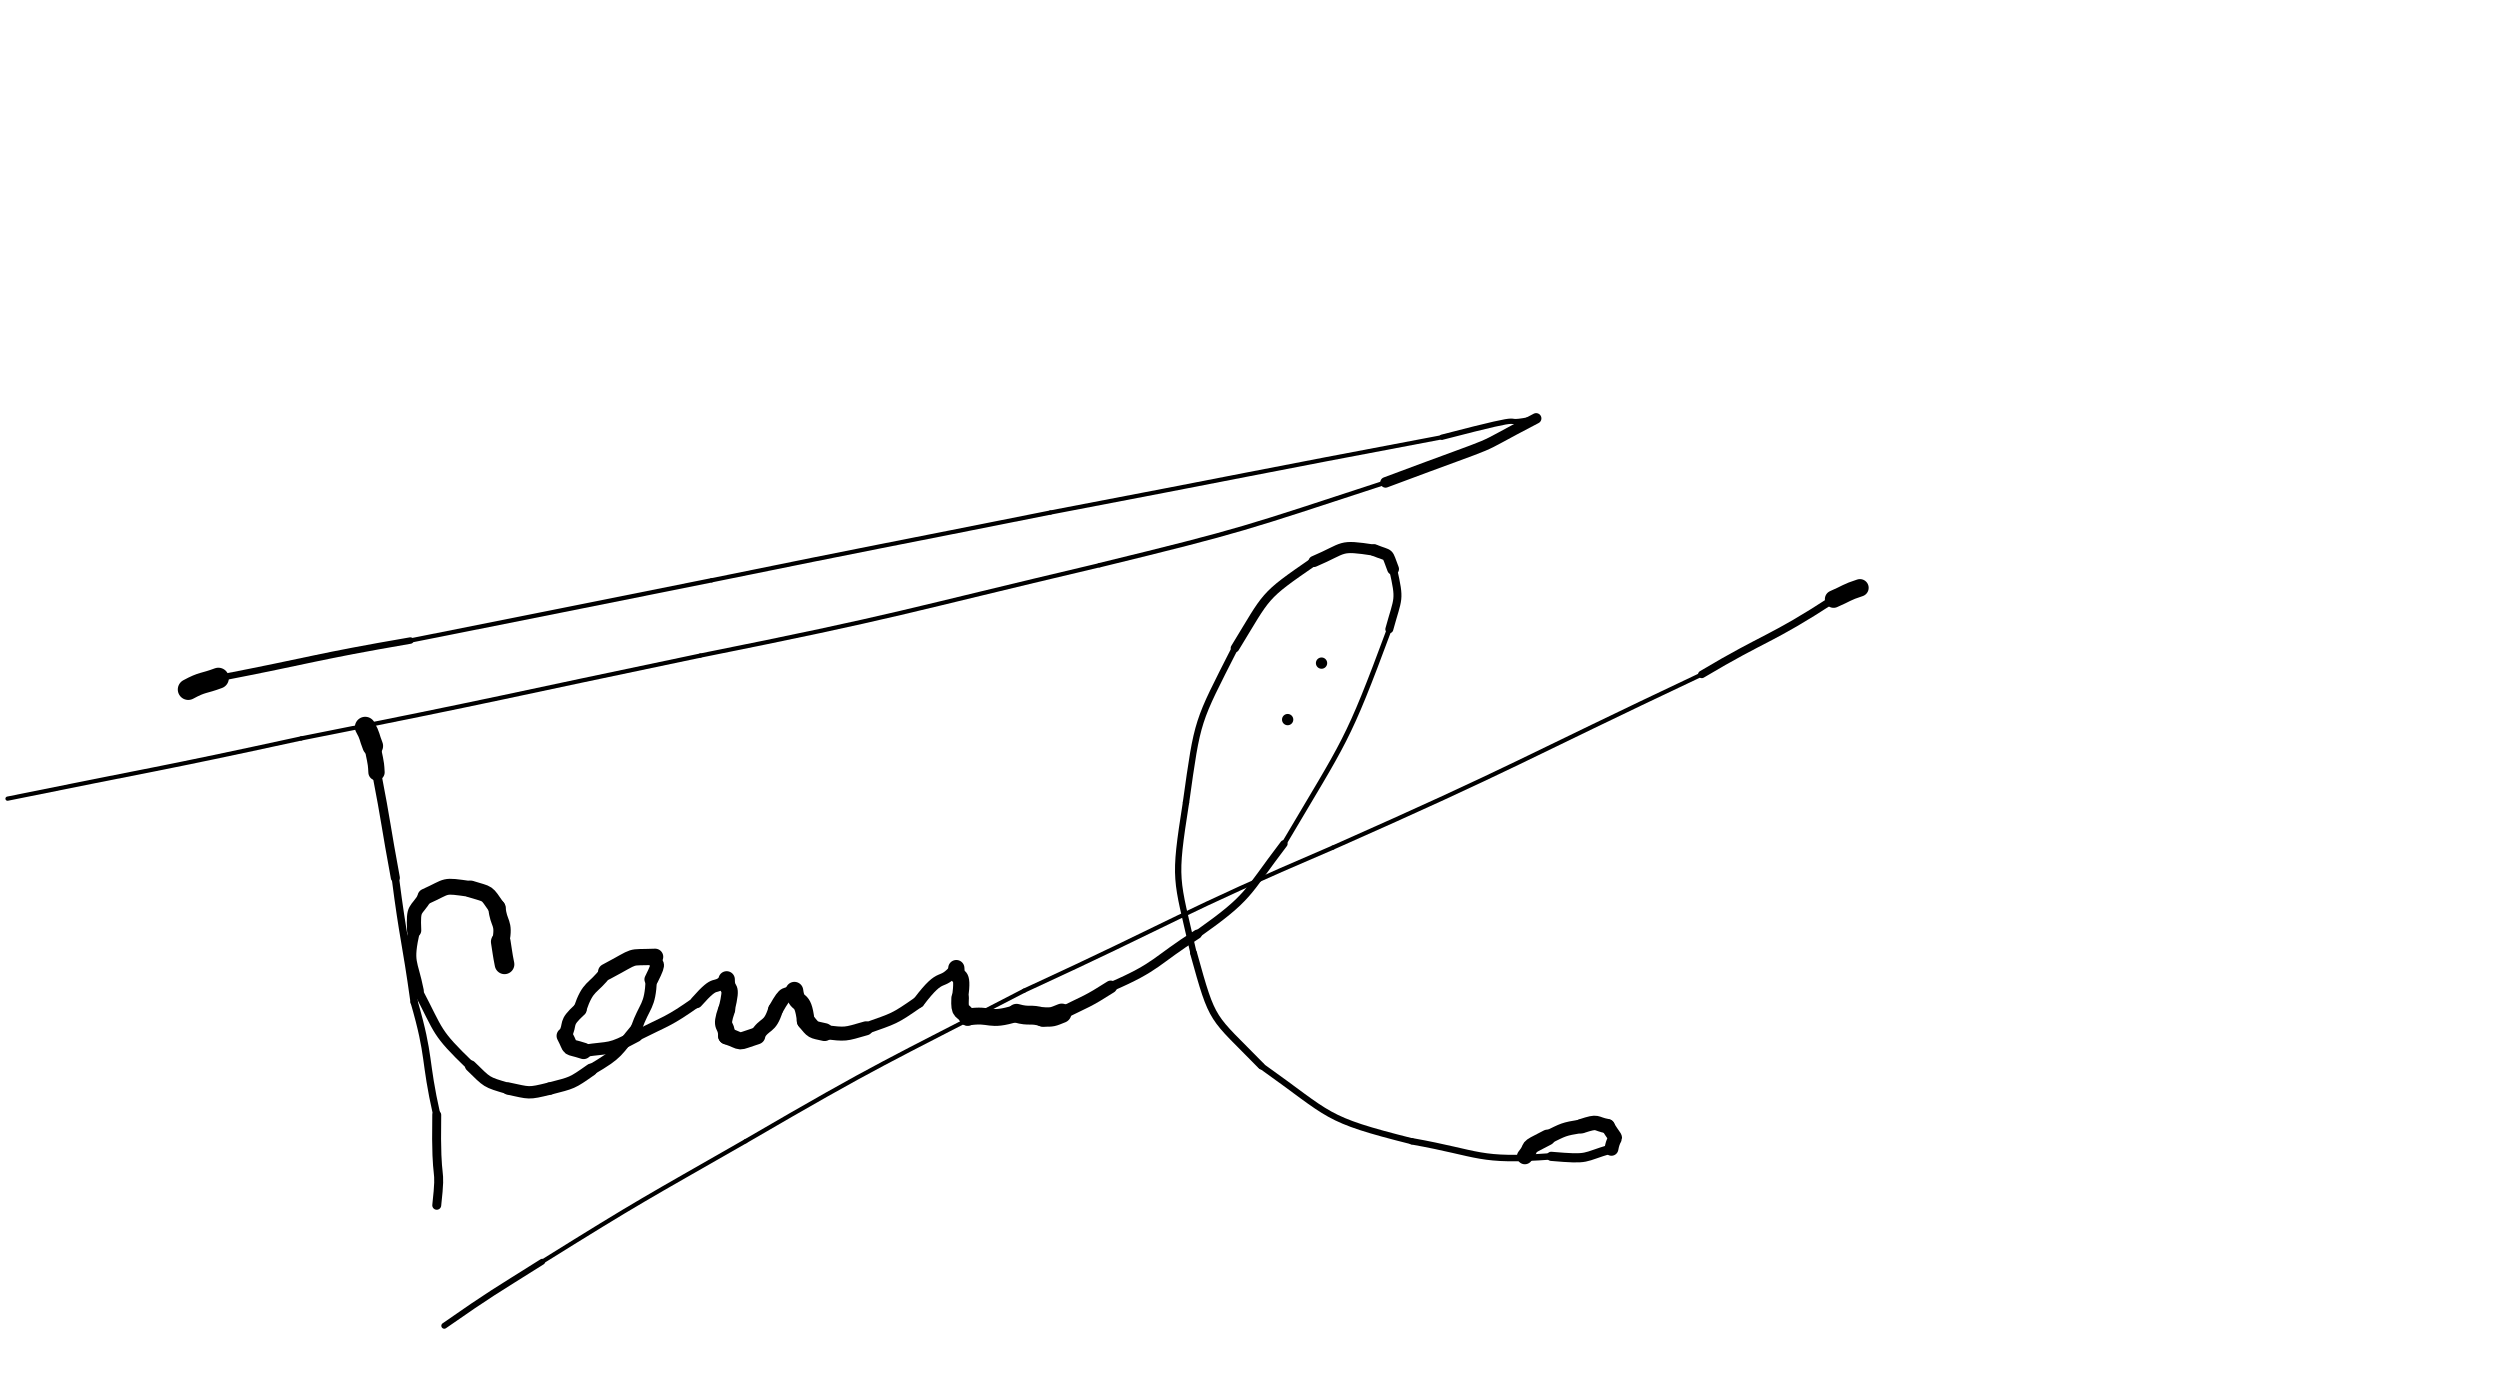<svg xmlns="http://www.w3.org/2000/svg" xmlns:xlink="http://www.w3.org/1999/xlink" viewBox="0 0 664 367" width="664" height="367"><path d="M 50.000,183.125 C 53.835,181.043 54.000,181.625 58.000,180.125" stroke-width="5.559" stroke="black" fill="none" stroke-linecap="round"></path><path d="M 58.000,180.125 C 83.512,175.184 83.335,174.543 109.000,170.125" stroke-width="1.716" stroke="black" fill="none" stroke-linecap="round"></path><path d="M 109.000,170.125 C 149.000,162.125 149.012,162.184 189.000,154.125" stroke-width="1.158" stroke="black" fill="none" stroke-linecap="round"></path><path d="M 189.000,154.125 C 233.965,144.946 234.000,145.125 279.000,136.125" stroke-width="1.125" stroke="black" fill="none" stroke-linecap="round"></path><path d="M 279.000,136.125 C 331.015,126.200 330.965,125.946 383.000,116.125" stroke-width="1.125" stroke="black" fill="none" stroke-linecap="round"></path><path d="M 383.000,116.125 C 410.773,108.907 395.515,113.700 408.000,111.125" stroke-width="1.417" stroke="black" fill="none" stroke-linecap="round"></path><path d="M 408.000,111.125 C 388.564,121.211 403.273,114.907 368.000,128.125" stroke-width="2.798" stroke="black" fill="none" stroke-linecap="round"></path><path d="M 368.000,128.125 C 330.338,140.435 330.564,140.711 292.000,150.125" stroke-width="1.181" stroke="black" fill="none" stroke-linecap="round"></path><path d="M 292.000,150.125 C 239.104,162.603 239.338,163.435 186.000,174.125" stroke-width="1.125" stroke="black" fill="none" stroke-linecap="round"></path><path d="M 186.000,174.125 C 133.011,185.177 133.104,185.603 80.000,196.125" stroke-width="1.125" stroke="black" fill="none" stroke-linecap="round"></path><path d="M 80.000,196.125 C 41.086,204.595 41.011,204.177 2.000,212.125" stroke-width="1.125" stroke="black" fill="none" stroke-linecap="round"></path><path d="M 97.000,193.125 C 98.352,195.531 98.000,195.625 99.000,198.125" stroke-width="5.496" stroke="black" fill="none" stroke-linecap="round"></path><path d="M 99.000,198.125 C 99.403,201.641 99.852,201.531 100.000,205.125" stroke-width="4.333" stroke="black" fill="none" stroke-linecap="round"></path><path d="M 100.000,205.125 C 102.700,219.092 102.403,219.141 105.000,233.125" stroke-width="2.410" stroke="black" fill="none" stroke-linecap="round"></path><path d="M 105.000,233.125 C 107.130,249.690 107.700,249.592 110.000,266.125" stroke-width="1.967" stroke="black" fill="none" stroke-linecap="round"></path><path d="M 110.000,266.125 C 114.319,280.994 112.630,281.190 116.000,296.125" stroke-width="1.942" stroke="black" fill="none" stroke-linecap="round"></path><path d="M 116.000,296.125 C 115.676,316.561 117.319,307.994 116.000,320.125" stroke-width="2.374" stroke="black" fill="none" stroke-linecap="round"></path><path d="M 134.000,256.125 C 133.402,253.139 133.500,253.125 133.000,250.125" stroke-width="5.221" stroke="black" fill="none" stroke-linecap="round"></path><path d="M 133.000,250.125 C 134.051,244.715 132.402,245.639 132.000,241.125" stroke-width="4.606" stroke="black" fill="none" stroke-linecap="round"></path><path d="M 132.000,241.125 C 128.935,236.746 130.051,237.715 125.000,236.125" stroke-width="4.484" stroke="black" fill="none" stroke-linecap="round"></path><path d="M 125.000,236.125 C 117.214,235.035 119.435,235.246 113.000,238.125" stroke-width="4.215" stroke="black" fill="none" stroke-linecap="round"></path><path d="M 113.000,238.125 C 110.372,242.478 109.714,240.535 110.000,247.125" stroke-width="3.773" stroke="black" fill="none" stroke-linecap="round"></path><path d="M 110.000,247.125 C 108.027,255.990 109.372,254.978 111.000,263.125" stroke-width="3.112" stroke="black" fill="none" stroke-linecap="round"></path><path d="M 111.000,263.125 C 116.879,274.327 115.527,273.990 125.000,283.125" stroke-width="2.435" stroke="black" fill="none" stroke-linecap="round"></path><path d="M 125.000,283.125 C 129.597,287.581 128.879,287.327 135.000,289.125" stroke-width="3.003" stroke="black" fill="none" stroke-linecap="round"></path><path d="M 135.000,289.125 C 140.758,290.316 140.097,290.581 146.000,289.125" stroke-width="3.280" stroke="black" fill="none" stroke-linecap="round"></path><path d="M 146.000,289.125 C 152.101,287.533 151.758,287.816 157.000,284.125" stroke-width="3.286" stroke="black" fill="none" stroke-linecap="round"></path><path d="M 157.000,284.125 C 164.642,279.663 163.601,279.533 169.000,273.125" stroke-width="2.921" stroke="black" fill="none" stroke-linecap="round"></path><path d="M 169.000,273.125 C 171.273,266.689 172.642,267.663 173.000,260.125" stroke-width="3.004" stroke="black" fill="none" stroke-linecap="round"></path><path d="M 173.000,260.125 C 175.854,254.434 173.773,257.189 174.000,254.125" stroke-width="3.681" stroke="black" fill="none" stroke-linecap="round"></path><path d="M 174.000,254.125 C 166.270,254.436 169.854,253.434 161.000,258.125" stroke-width="4.318" stroke="black" fill="none" stroke-linecap="round"></path><path d="M 161.000,258.125 C 157.312,263.006 156.270,261.436 154.000,268.125" stroke-width="3.462" stroke="black" fill="none" stroke-linecap="round"></path><path d="M 154.000,268.125 C 149.721,272.060 151.812,271.506 150.000,275.125" stroke-width="3.652" stroke="black" fill="none" stroke-linecap="round"></path><path d="M 150.000,275.125 C 152.098,279.125 150.221,277.560 155.000,279.125" stroke-width="4.347" stroke="black" fill="none" stroke-linecap="round"></path><path d="M 155.000,279.125 C 162.365,278.000 161.598,279.125 169.000,275.125" stroke-width="3.261" stroke="black" fill="none" stroke-linecap="round"></path><path d="M 169.000,275.125 C 177.232,270.980 177.365,271.500 185.000,266.125" stroke-width="2.850" stroke="black" fill="none" stroke-linecap="round"></path><path d="M 185.000,266.125 C 190.778,259.569 189.232,263.480 193.000,260.125" stroke-width="3.301" stroke="black" fill="none" stroke-linecap="round"></path><path d="M 193.000,260.125 C 193.000,264.125 194.778,260.569 193.000,268.125" stroke-width="4.353" stroke="black" fill="none" stroke-linecap="round"></path><path d="M 193.000,268.125 C 191.133,273.492 193.000,271.625 193.000,275.125" stroke-width="4.550" stroke="black" fill="none" stroke-linecap="round"></path><path d="M 193.000,275.125 C 197.868,276.812 195.133,276.992 201.000,275.125" stroke-width="4.534" stroke="black" fill="none" stroke-linecap="round"></path><path d="M 201.000,275.125 C 203.256,271.418 204.368,273.312 206.000,268.125" stroke-width="3.944" stroke="black" fill="none" stroke-linecap="round"></path><path d="M 206.000,268.125 C 209.189,262.446 208.256,265.418 211.000,263.125" stroke-width="3.964" stroke="black" fill="none" stroke-linecap="round"></path><path d="M 211.000,263.125 C 211.623,267.856 213.189,263.946 214.000,271.125" stroke-width="4.689" stroke="black" fill="none" stroke-linecap="round"></path><path d="M 214.000,271.125 C 216.236,273.779 215.623,273.356 219.000,274.125" stroke-width="4.753" stroke="black" fill="none" stroke-linecap="round"></path><path d="M 219.000,274.125 C 224.829,274.780 224.236,274.779 230.000,273.125" stroke-width="3.725" stroke="black" fill="none" stroke-linecap="round"></path><path d="M 230.000,273.125 C 237.547,270.427 237.329,270.780 244.000,266.125" stroke-width="3.061" stroke="black" fill="none" stroke-linecap="round"></path><path d="M 244.000,266.125 C 250.561,257.438 249.547,262.427 254.000,257.125" stroke-width="3.116" stroke="black" fill="none" stroke-linecap="round"></path><path d="M 254.000,257.125 C 254.101,261.228 256.061,256.938 255.000,265.125" stroke-width="4.306" stroke="black" fill="none" stroke-linecap="round"></path><path d="M 255.000,265.125 C 254.808,269.540 255.601,267.728 257.000,270.125" stroke-width="4.650" stroke="black" fill="none" stroke-linecap="round"></path><path d="M 257.000,270.125 C 263.516,269.125 262.308,271.540 270.000,269.125" stroke-width="4.489" stroke="black" fill="none" stroke-linecap="round"></path><path d="M 270.000,269.125 C 273.514,270.125 273.516,269.125 277.000,270.125" stroke-width="5.007" stroke="black" fill="none" stroke-linecap="round"></path><path d="M 277.000,270.125 C 279.690,270.152 279.514,270.125 282.000,269.125" stroke-width="5.143" stroke="black" fill="none" stroke-linecap="round"></path><path d="M 282.000,269.125 C 288.625,265.844 288.690,266.152 295.000,262.125" stroke-width="3.360" stroke="black" fill="none" stroke-linecap="round"></path><path d="M 295.000,262.125 C 307.707,256.628 306.625,255.344 318.000,248.125" stroke-width="2.434" stroke="black" fill="none" stroke-linecap="round"></path><path d="M 318.000,248.125 C 332.238,238.040 330.707,237.628 341.000,224.125" stroke-width="1.975" stroke="black" fill="none" stroke-linecap="round"></path><path d="M 341.000,224.125 C 357.423,196.268 357.738,197.540 369.000,167.125" stroke-width="1.298" stroke="black" fill="none" stroke-linecap="round"></path><path d="M 369.000,167.125 C 371.388,158.411 371.923,159.768 370.000,151.125" stroke-width="2.115" stroke="black" fill="none" stroke-linecap="round"></path><path d="M 370.000,151.125 C 368.180,146.428 369.388,147.911 365.000,146.125" stroke-width="3.144" stroke="black" fill="none" stroke-linecap="round"></path><path d="M 365.000,146.125 C 355.350,144.663 357.680,145.428 349.000,149.125" stroke-width="2.950" stroke="black" fill="none" stroke-linecap="round"></path><path d="M 349.000,149.125 C 335.140,158.685 336.850,157.663 328.000,172.125" stroke-width="2.265" stroke="black" fill="none" stroke-linecap="round"></path><path d="M 328.000,172.125 C 317.848,192.153 318.140,190.685 315.000,213.125" stroke-width="1.691" stroke="black" fill="none" stroke-linecap="round"></path><path d="M 315.000,213.125 C 311.663,234.444 312.348,232.653 317.000,253.125" stroke-width="1.681" stroke="black" fill="none" stroke-linecap="round"></path><path d="M 317.000,253.125 C 322.271,272.152 321.663,269.444 335.000,283.125" stroke-width="1.835" stroke="black" fill="none" stroke-linecap="round"></path><path d="M 335.000,283.125 C 353.987,296.575 351.271,297.152 375.000,303.125" stroke-width="1.625" stroke="black" fill="none" stroke-linecap="round"></path><path d="M 375.000,303.125 C 393.511,306.427 392.487,308.575 412.000,307.125" stroke-width="1.720" stroke="black" fill="none" stroke-linecap="round"></path><path d="M 412.000,307.125 C 422.554,308.029 420.011,307.427 428.000,305.125" stroke-width="2.437" stroke="black" fill="none" stroke-linecap="round"></path><path d="M 428.000,305.125 C 428.860,300.520 430.054,304.029 427.000,299.125" stroke-width="3.687" stroke="black" fill="none" stroke-linecap="round"></path><path d="M 427.000,299.125 C 423.397,298.488 424.860,297.520 420.000,299.125" stroke-width="3.842" stroke="black" fill="none" stroke-linecap="round"></path><path d="M 420.000,299.125 C 415.113,299.931 415.397,299.988 411.000,302.125" stroke-width="3.619" stroke="black" fill="none" stroke-linecap="round"></path><path d="M 411.000,302.125 C 404.312,305.520 407.613,303.931 405.000,307.125" stroke-width="4.207" stroke="black" fill="none" stroke-linecap="round"></path><circle r="1.5" cx="342" cy="191.125" fill="black"></circle><circle r="1.5" cx="351" cy="176.125" fill="black"></circle><path d="M 494.000,156.125 C 490.337,157.298 490.500,157.625 487.000,159.125" stroke-width="4.636" stroke="black" fill="none" stroke-linecap="round"></path><path d="M 487.000,159.125 C 470.043,170.171 469.337,168.798 452.000,179.125" stroke-width="1.989" stroke="black" fill="none" stroke-linecap="round"></path><path d="M 452.000,179.125 C 403.051,202.235 403.543,203.171 354.000,225.125" stroke-width="1.125" stroke="black" fill="none" stroke-linecap="round"></path><path d="M 354.000,225.125 C 312.399,242.926 313.051,244.235 272.000,263.125" stroke-width="1.125" stroke="black" fill="none" stroke-linecap="round"></path><path d="M 272.000,263.125 C 234.651,282.509 234.399,281.926 198.000,303.125" stroke-width="1.125" stroke="black" fill="none" stroke-linecap="round"></path><path d="M 198.000,303.125 C 170.758,318.736 170.651,318.509 144.000,335.125" stroke-width="1.125" stroke="black" fill="none" stroke-linecap="round"></path><path d="M 144.000,335.125 C 130.851,343.419 130.758,343.236 118.000,352.125" stroke-width="1.572" stroke="black" fill="none" stroke-linecap="round"></path></svg>